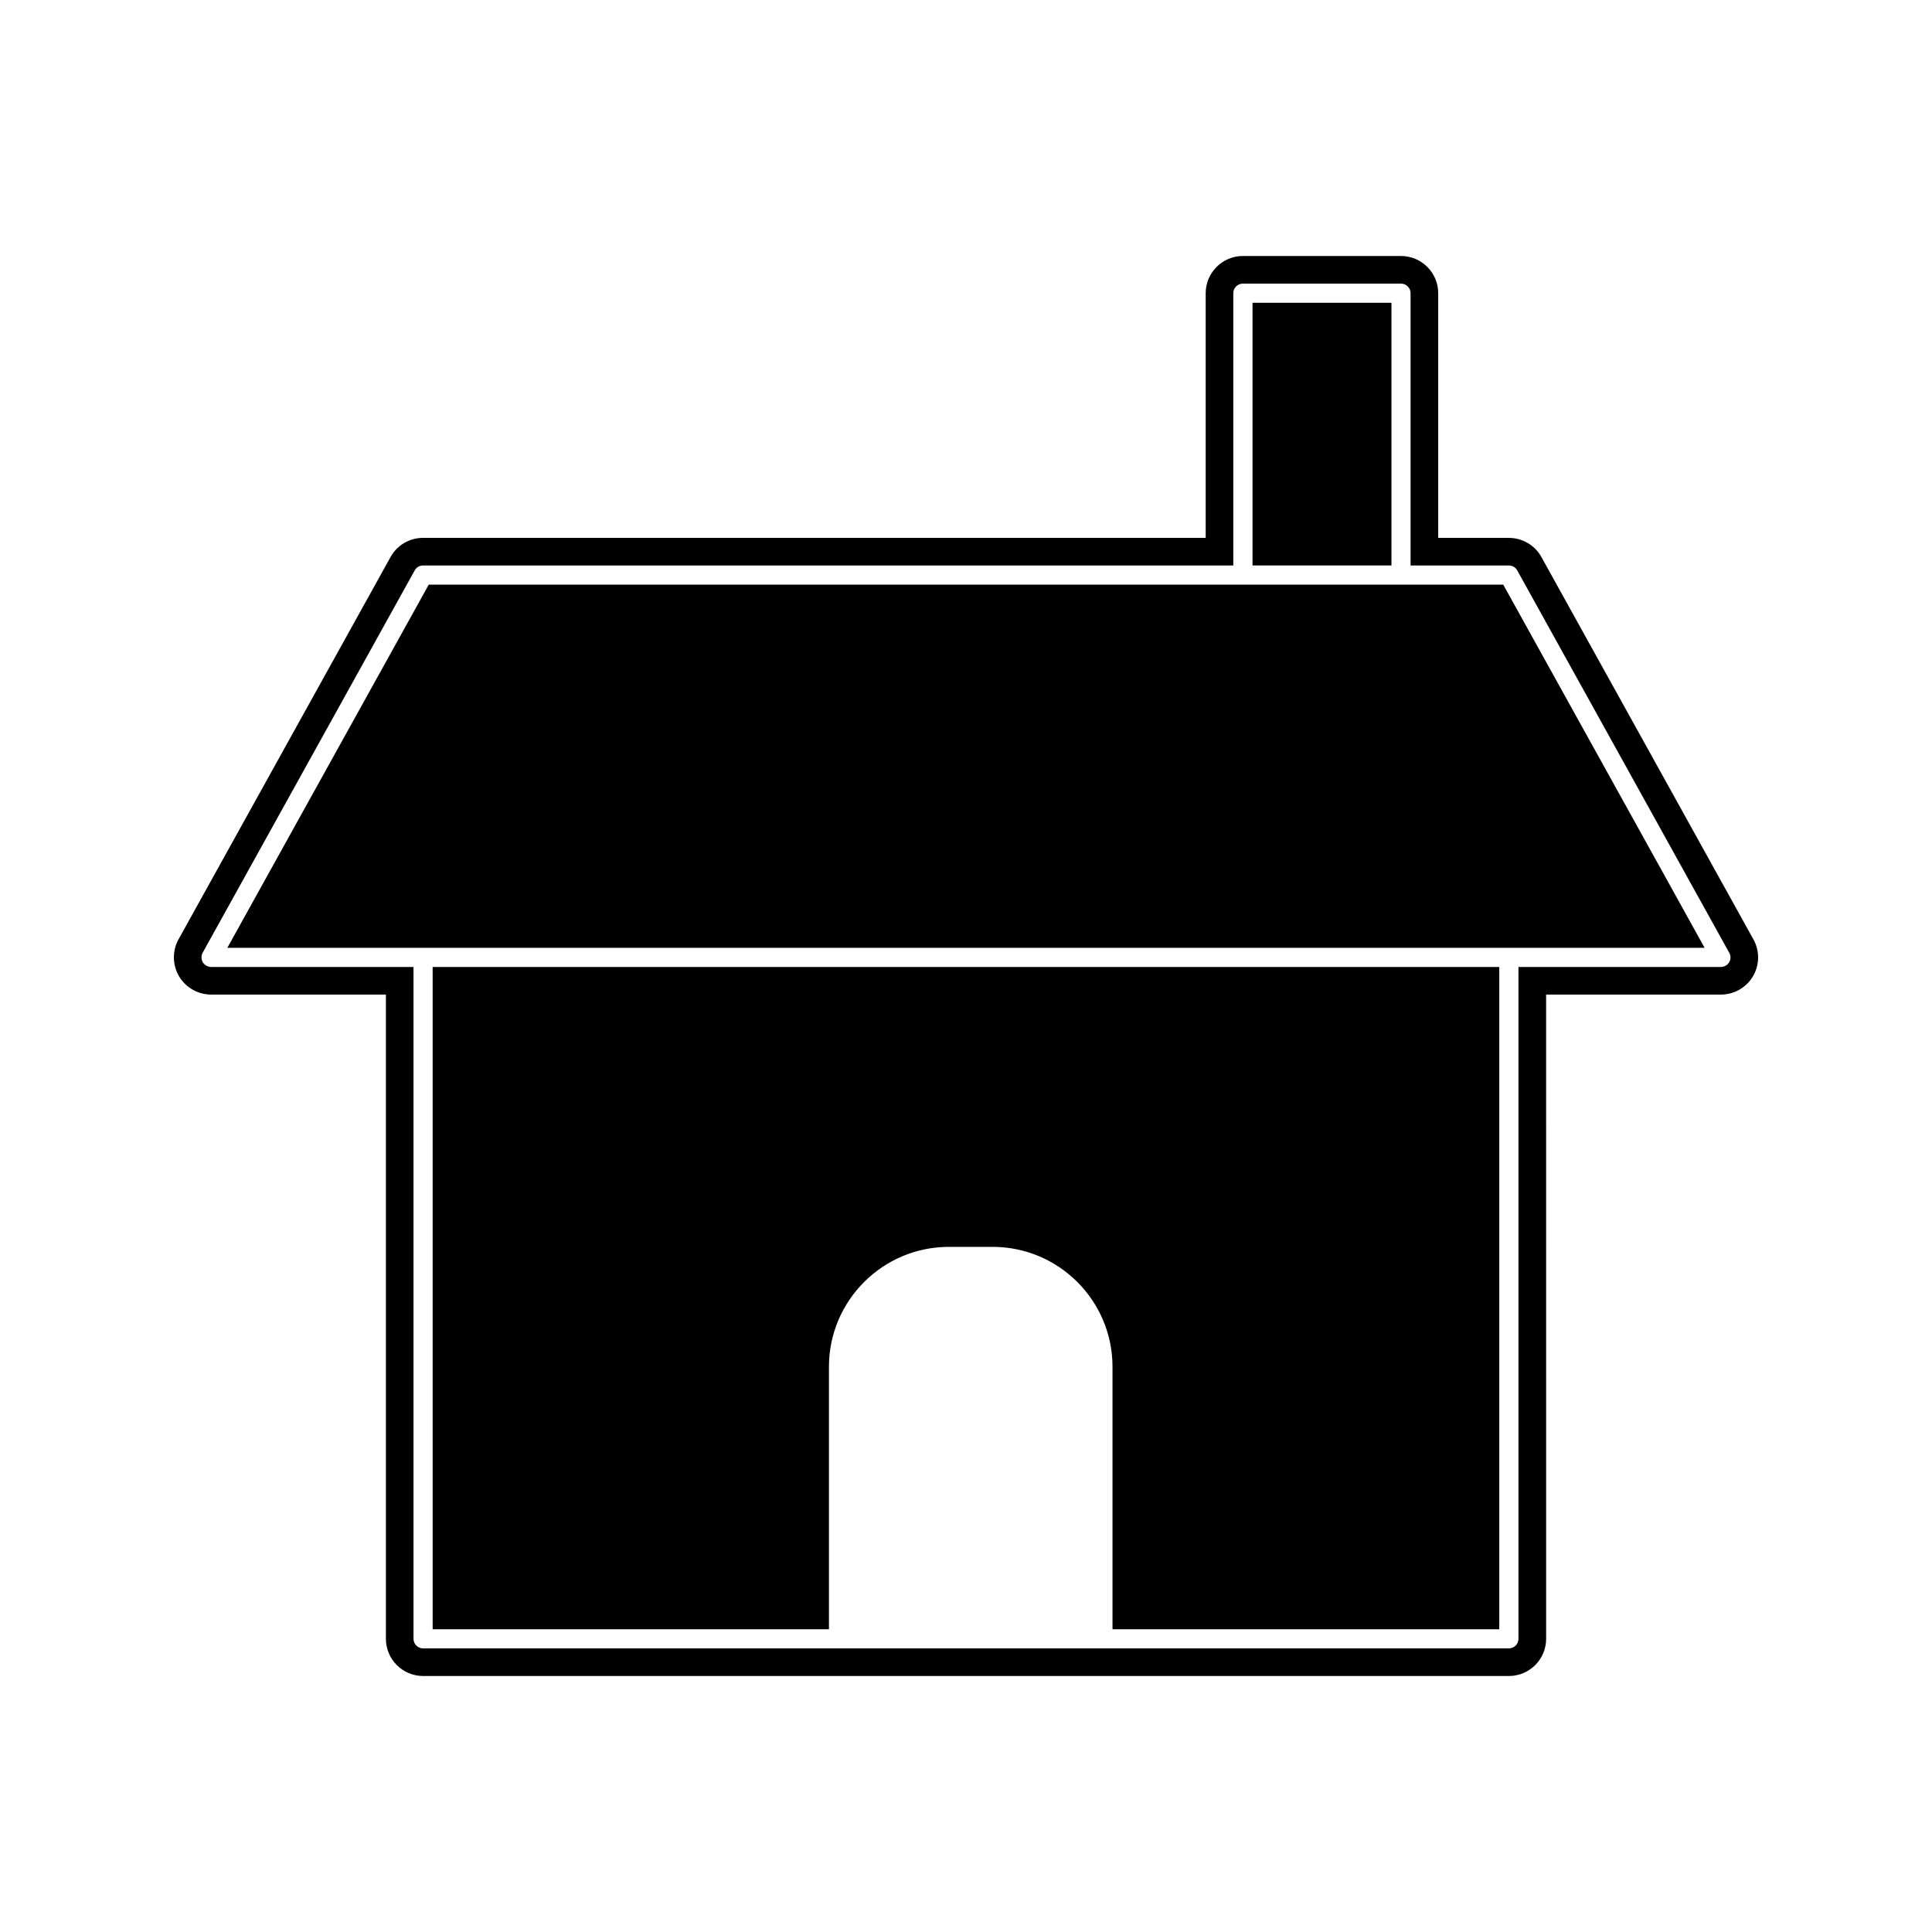 <?xml version="1.0" encoding="UTF-8"?>
<!-- Uploaded to: ICON Repo, www.iconrepo.com, Generator: ICON Repo Mixer Tools -->
<svg fill="#000000" width="800px" height="800px" version="1.1" viewBox="144 144 512 512" xmlns="http://www.w3.org/2000/svg">
 <g>
  <path d="m475.93 224.24h36.82v69.613h-36.82z"/>
  <path d="m258.66 575.77h105.02v-69.562c0-17.52 14.25-31.773 31.762-31.773h11.617c17.52 0 31.766 14.254 31.766 31.773v69.562h102.5v-175.51h-282.67z"/>
  <path d="m257.62 298.94-53.375 96.246h391.5l-53.367-96.246z"/>
  <path d="m608.68 392.96-56.195-101.35c-1.738-3.121-5.043-5.062-8.617-5.062h-18.73v-64.848c0-5.438-4.426-9.859-9.867-9.859h-41.883c-5.438 0-9.867 4.426-9.867 9.859v64.84h-207.4c-3.59 0-6.894 1.945-8.621 5.07l-56.184 101.32c-1.691 3.043-1.645 6.801 0.152 9.828 1.777 2.977 5.027 4.816 8.477 4.816h46.324v170.73c0 5.434 4.426 9.855 9.855 9.855h287.75c5.438 0 9.867-4.426 9.867-9.855l-0.004-170.73h46.324c3.457 0 6.703-1.844 8.453-4.785 1.809-3.008 1.871-6.785 0.164-9.828zm-6.449 6.066c-0.445 0.754-1.297 1.227-2.172 1.227h-53.652v178.05c0 1.402-1.145 2.535-2.539 2.535h-287.75c-1.395 0-2.535-1.141-2.535-2.535v-178.05h-53.645c-0.875 0-1.738-0.492-2.184-1.234-0.461-0.777-0.477-1.754-0.043-2.539l56.195-101.33c0.438-0.797 1.285-1.297 2.211-1.297h214.72v-72.16c0-1.402 1.148-2.535 2.547-2.535h41.883c1.402 0 2.547 1.141 2.547 2.535v72.16h26.051c0.922 0 1.773 0.504 2.215 1.301l56.199 101.36c0.441 0.773 0.426 1.734-0.047 2.512z"/>
 </g>
</svg>